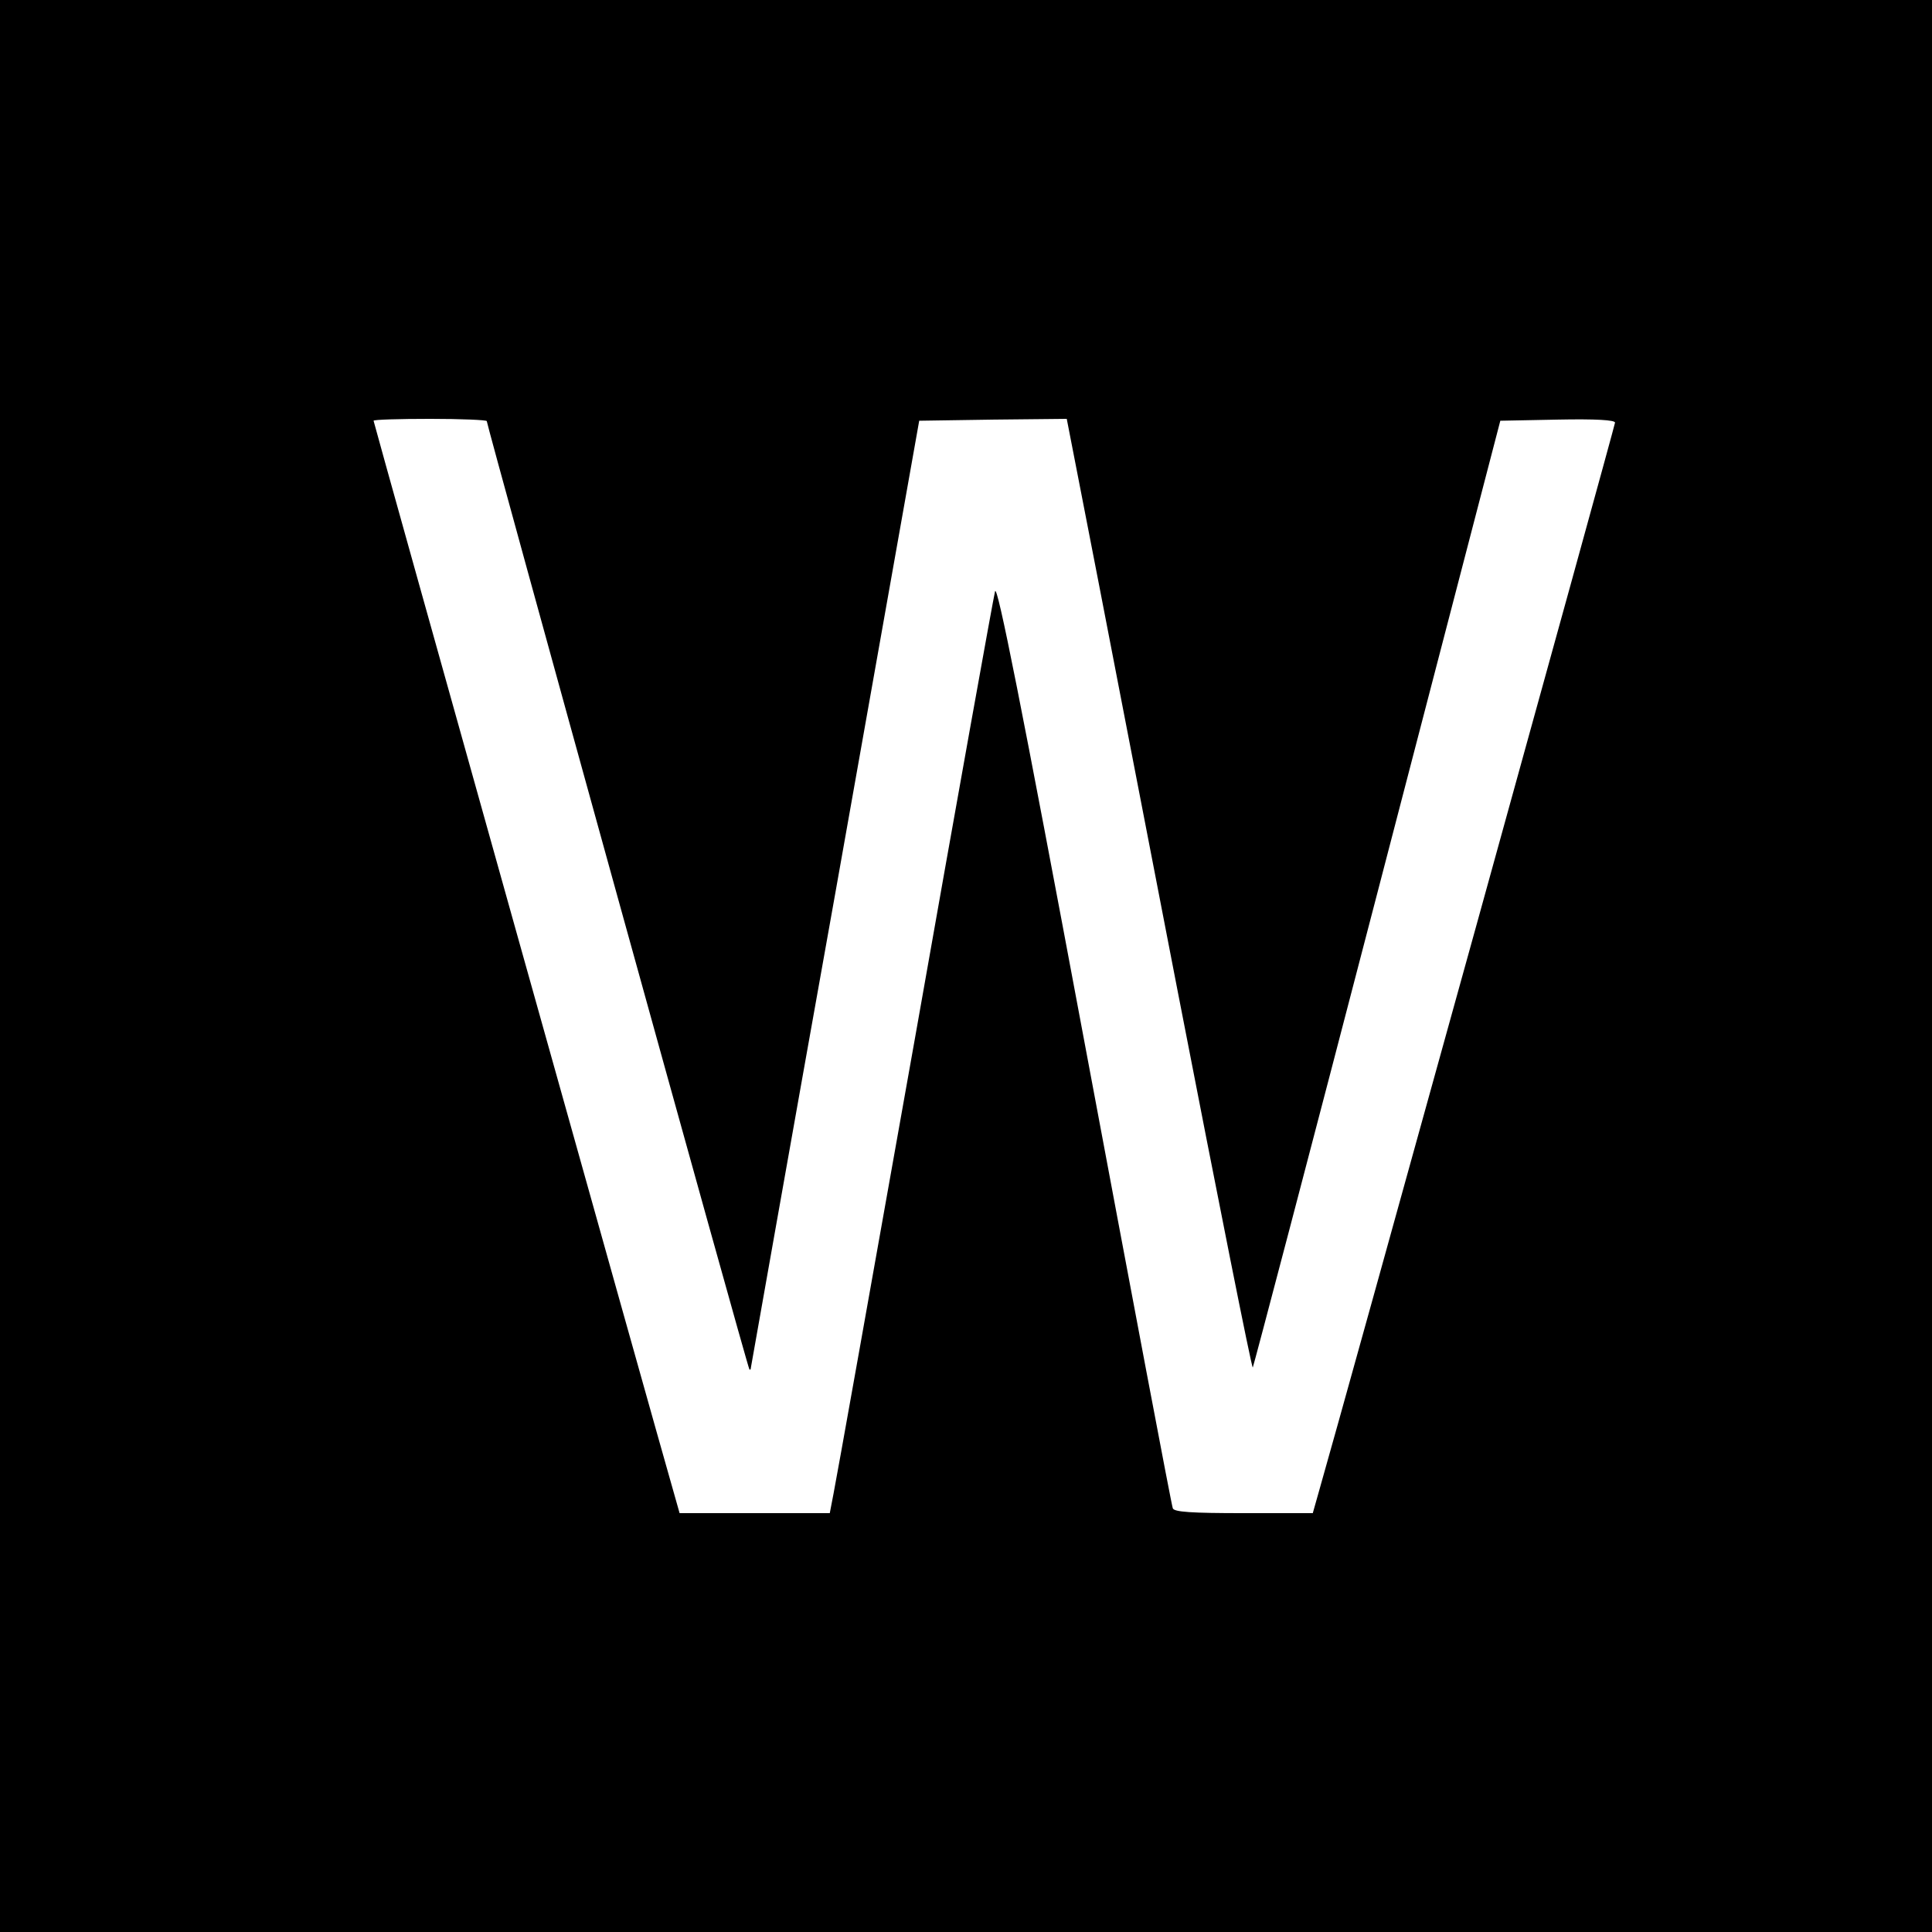 <?xml version="1.0" standalone="no"?>
<!DOCTYPE svg PUBLIC "-//W3C//DTD SVG 20010904//EN"
 "http://www.w3.org/TR/2001/REC-SVG-20010904/DTD/svg10.dtd">
<svg version="1.0" xmlns="http://www.w3.org/2000/svg"
 width="512pt" height="512pt" viewBox="0 0 512 512"
 preserveAspectRatio="xMidYMid meet">
<g transform="translate(0,512) scale(0.1,-0.1)"
fill="#000000" stroke="none">
<path d="M0 2560 l0 -2560 2560 0 2560 0 0 2560 0 2560 -2560 0 -2560 0 0
-2560z m1290 1444 c0 -11 691 -2509 696 -2513 2 -2 4 0 4 5 1 5 101 572 224
1259 l222 1250 196 3 195 2 50 -257 c28 -142 137 -709 244 -1260 107 -551 196
-999 199 -997 2 3 151 569 330 1257 l326 1252 152 3 c100 2 152 -1 152 -8 0
-8 -721 -2611 -786 -2837 l-15 -53 -183 0 c-138 0 -185 3 -188 13 -3 6 -108
562 -234 1235 -167 893 -231 1215 -237 1195 -4 -15 -100 -548 -212 -1183 -113
-635 -210 -1179 -216 -1208 l-10 -52 -199 0 -199 0 -15 53 c-42 145 -796 2837
-796 2842 0 3 68 5 150 5 83 0 150 -3 150 -6z"/>
</g>
</svg>
